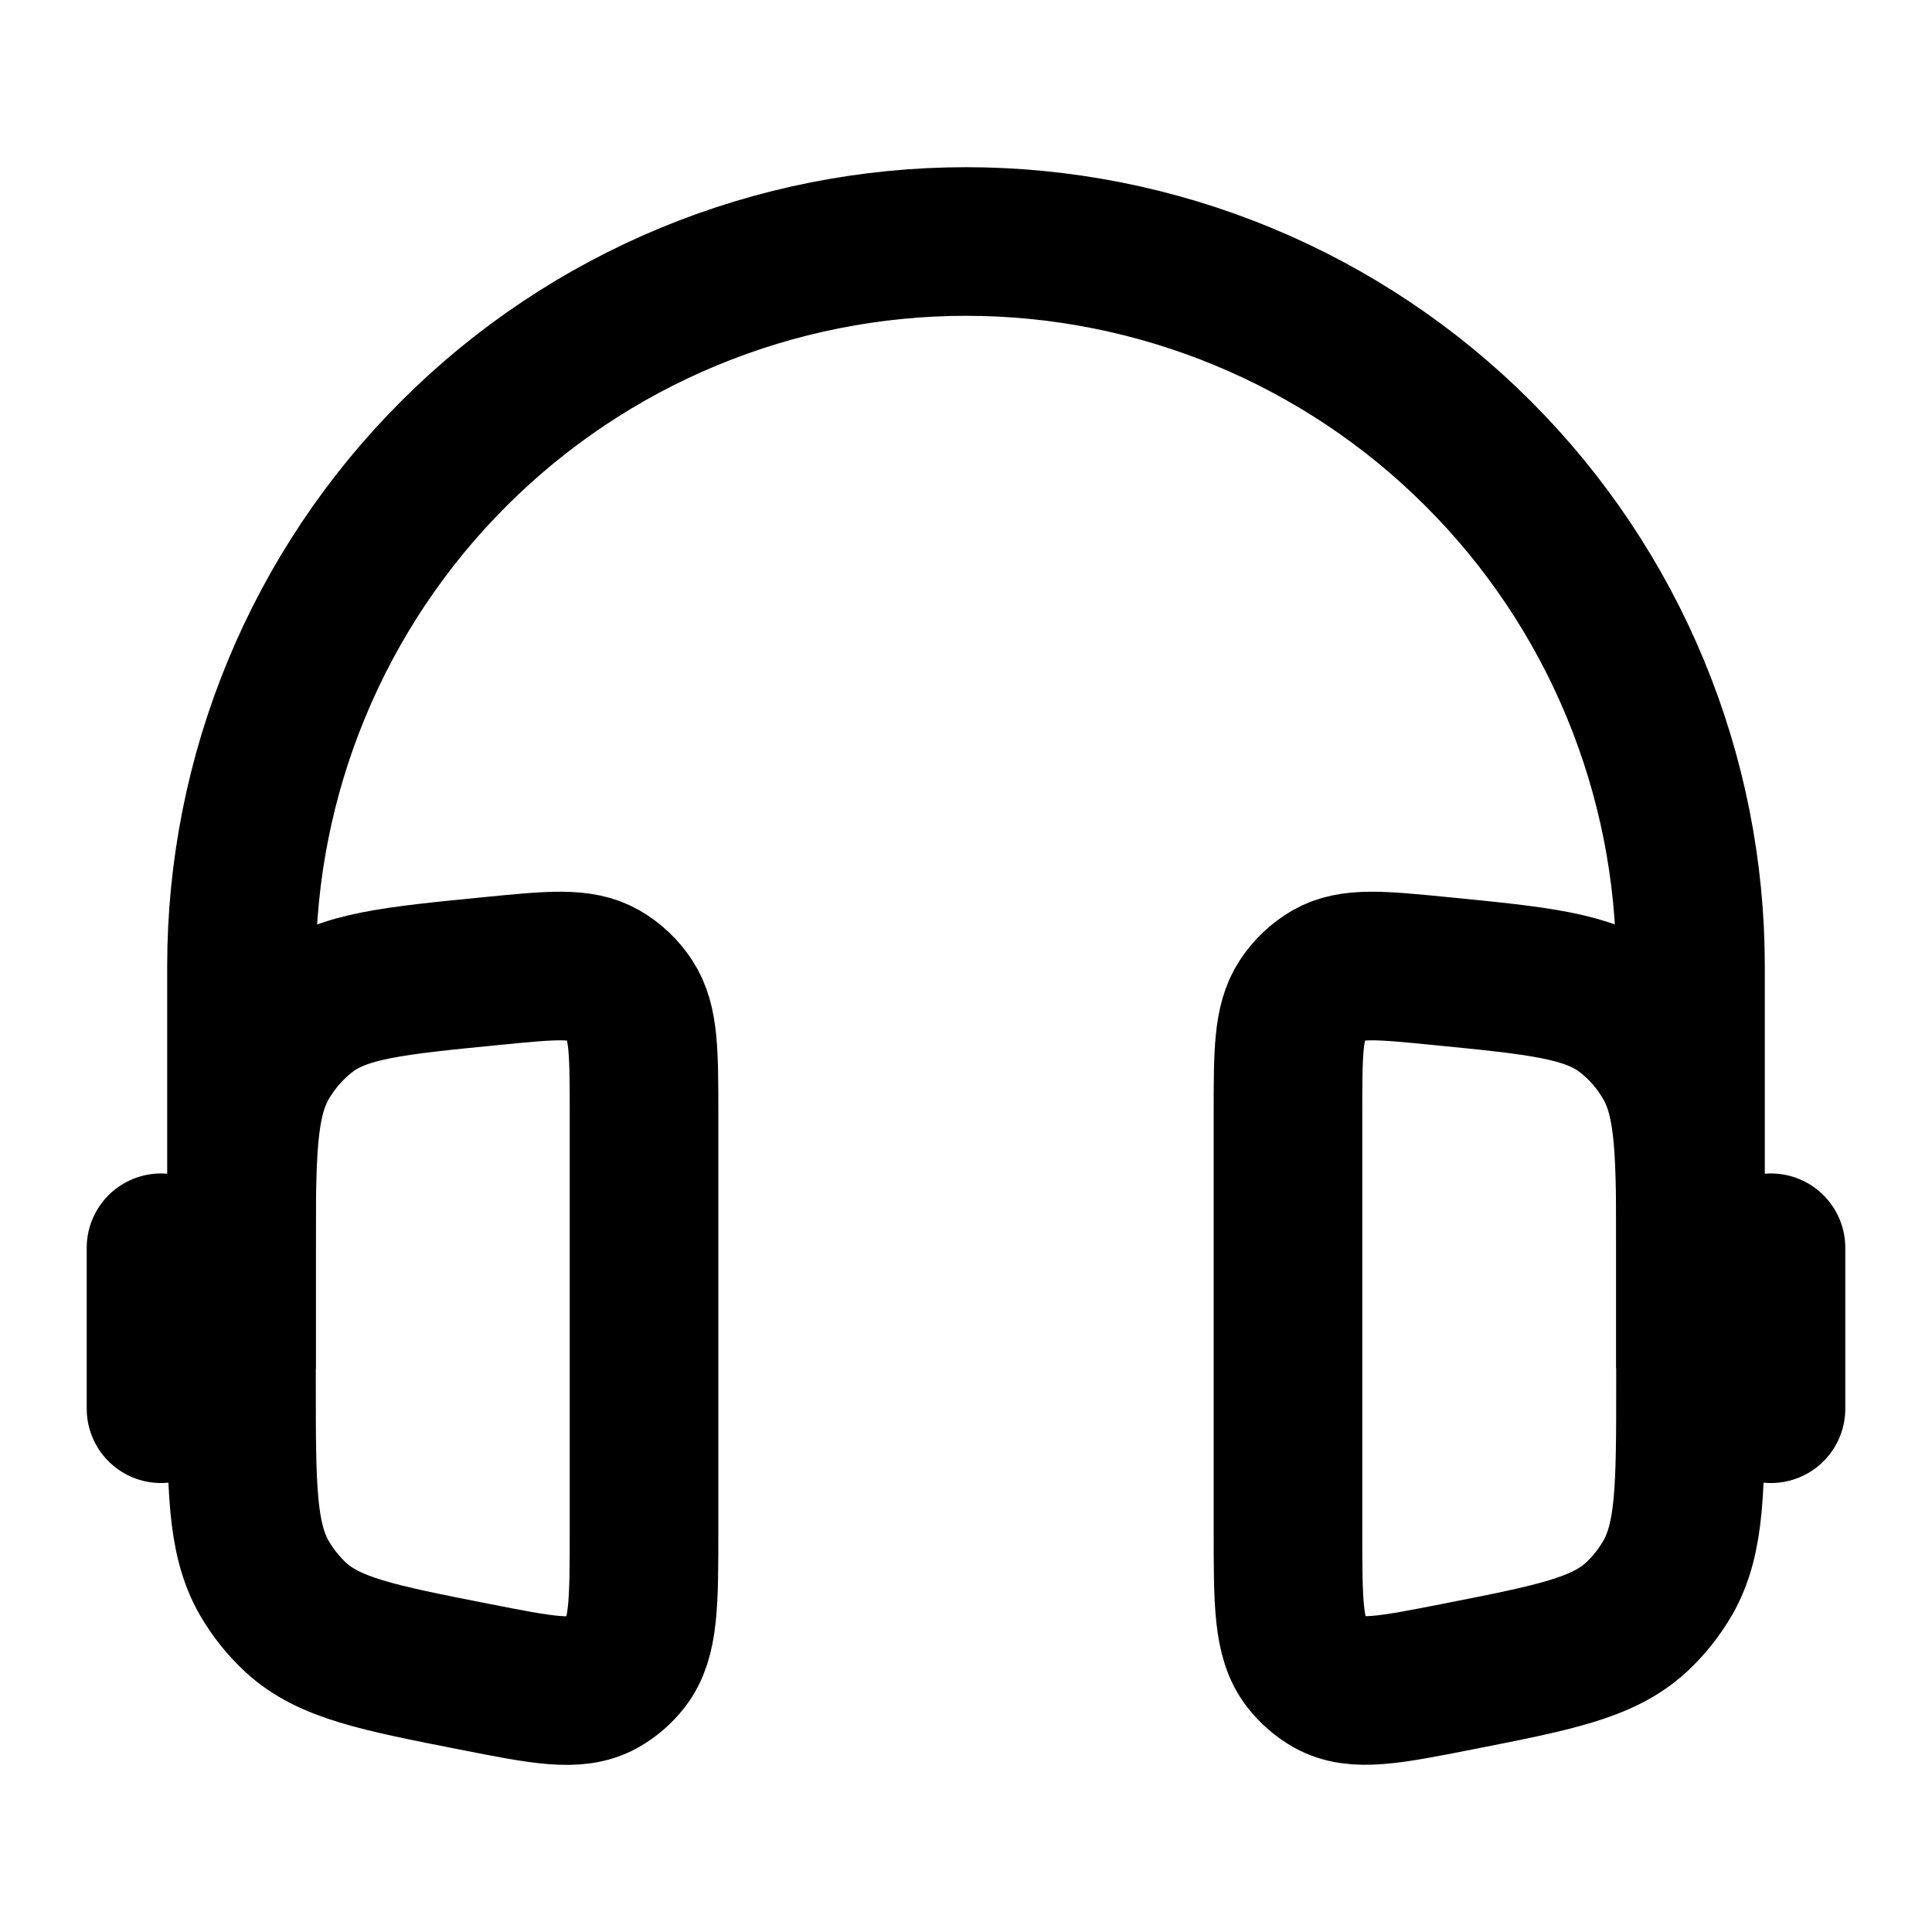 <svg xmlns="http://www.w3.org/2000/svg" width="26" height="26" viewBox="0 0 26 26" fill="none">
<path d="M22.75 18.417V13C22.75 11.72 22.498 10.452 22.008 9.269C21.518 8.086 20.8 7.011 19.894 6.106C18.989 5.2 17.914 4.482 16.731 3.992C15.548 3.502 14.28 3.25 13 3.25C11.72 3.25 10.452 3.502 9.269 3.992C8.086 4.482 7.011 5.2 6.106 6.106C5.2 7.011 4.482 8.086 3.992 9.269C3.502 10.452 3.25 11.72 3.25 13V18.417" stroke="currentColor" stroke-width="2"/>
<path d="M23.833 16.792V18.958M2.167 16.792V18.958" stroke="currentColor" stroke-width="2" stroke-linecap="round"/>
<path d="M8.667 14.999C8.667 14.17 8.667 13.756 8.477 13.468C8.384 13.324 8.257 13.205 8.109 13.119C7.815 12.95 7.419 12.989 6.627 13.067C5.292 13.198 4.625 13.264 4.146 13.624C3.904 13.809 3.701 14.041 3.55 14.306C3.25 14.838 3.25 15.535 3.25 16.931V18.627C3.25 20.008 3.25 20.699 3.555 21.233C3.671 21.433 3.813 21.611 3.98 21.766C4.428 22.178 5.079 22.308 6.383 22.564C7.301 22.745 7.76 22.836 8.099 22.645C8.225 22.574 8.335 22.479 8.424 22.364C8.667 22.052 8.667 21.567 8.667 20.594V14.999ZM17.333 14.999C17.333 14.17 17.333 13.756 17.523 13.468C17.618 13.324 17.744 13.204 17.891 13.119C18.185 12.95 18.581 12.989 19.373 13.067C20.708 13.198 21.375 13.264 21.854 13.624C22.096 13.807 22.298 14.039 22.45 14.306C22.75 14.837 22.75 15.534 22.75 16.93V18.626C22.75 20.007 22.75 20.698 22.445 21.232C22.329 21.432 22.187 21.61 22.02 21.765C21.572 22.177 20.921 22.307 19.617 22.563C18.699 22.744 18.24 22.834 17.901 22.644C17.775 22.573 17.665 22.477 17.576 22.363C17.333 22.052 17.333 21.567 17.333 20.594V14.999Z" stroke="currentColor" stroke-width="2"/>
</svg>